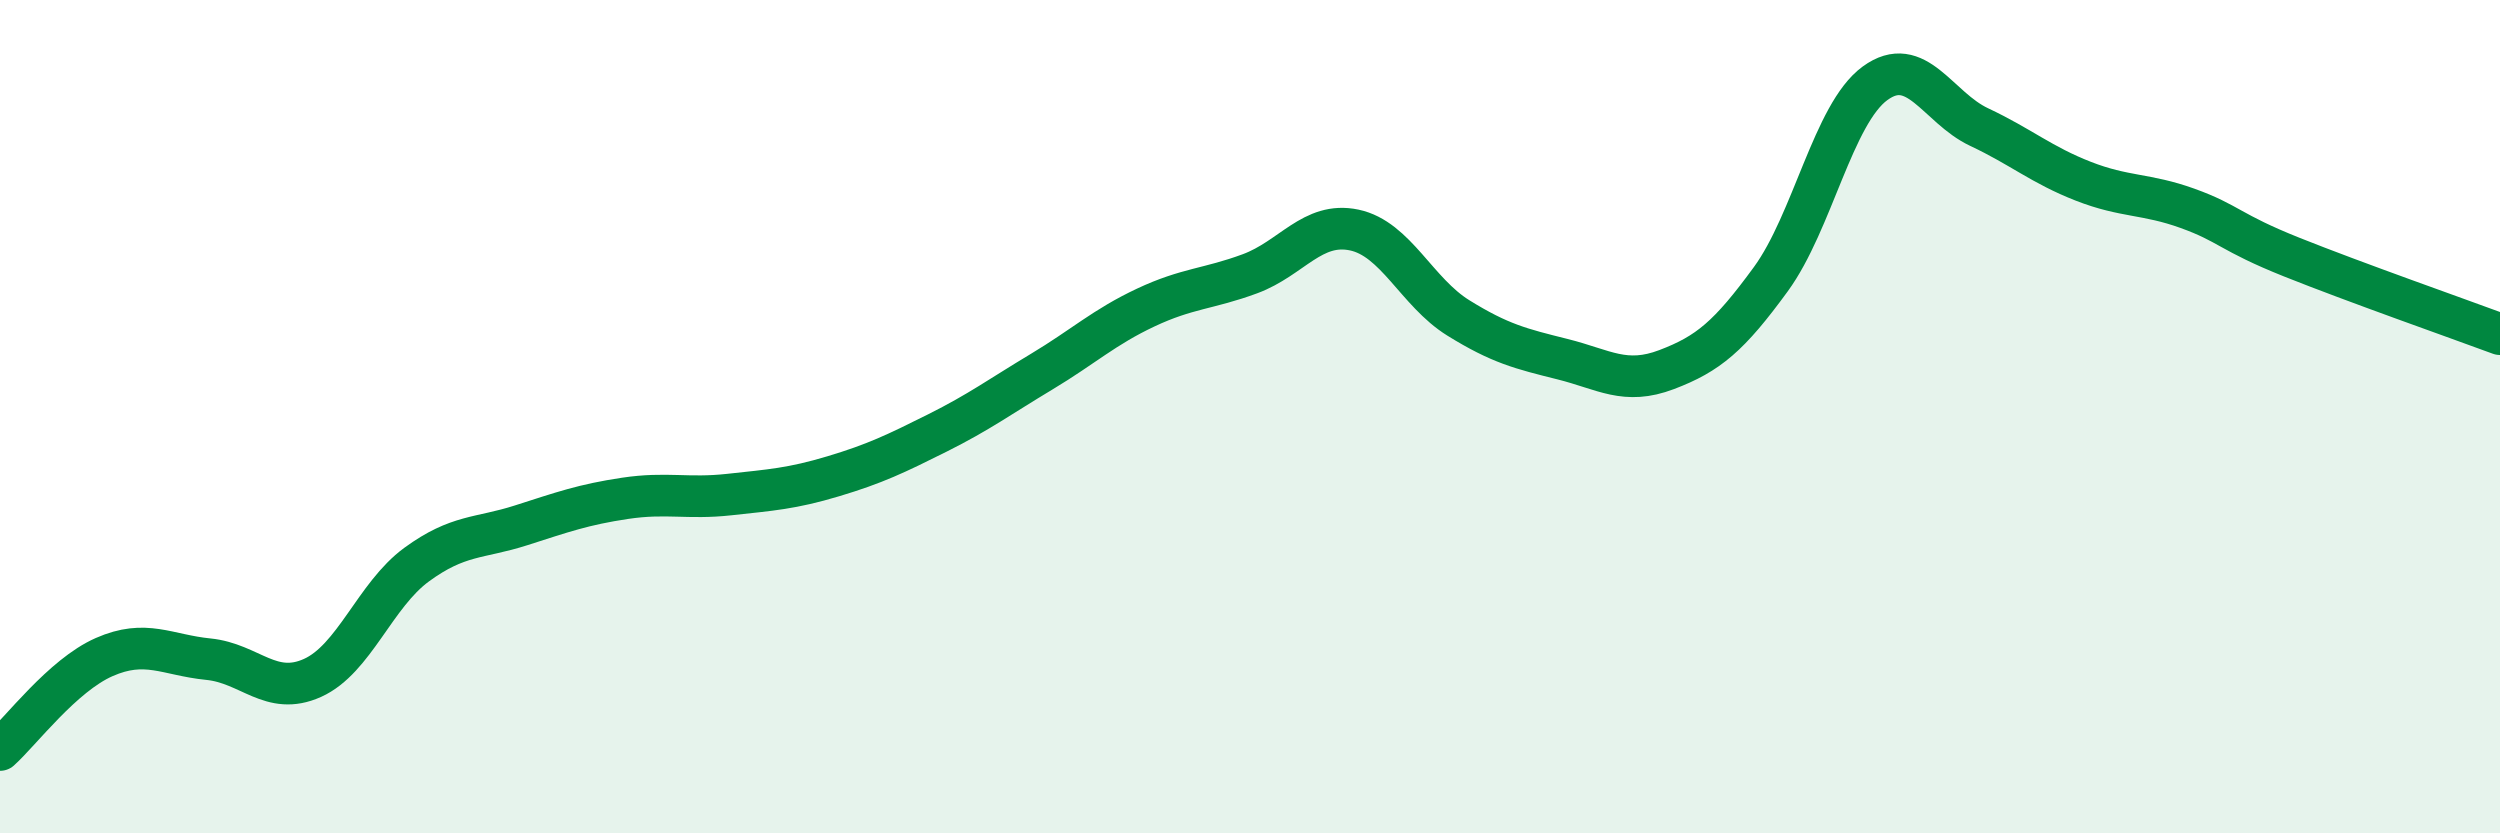 
    <svg width="60" height="20" viewBox="0 0 60 20" xmlns="http://www.w3.org/2000/svg">
      <path
        d="M 0,18 C 0.5,17.55 1.5,16.21 2.5,15.77 C 3.5,15.33 4,15.72 5,15.82 C 6,15.92 6.5,16.72 7.5,16.27 C 8.5,15.82 9,14.28 10,13.55 C 11,12.82 11.5,12.93 12.5,12.61 C 13.5,12.29 14,12.11 15,11.96 C 16,11.81 16.5,11.98 17.5,11.87 C 18.5,11.76 19,11.73 20,11.43 C 21,11.13 21.5,10.89 22.5,10.39 C 23.5,9.89 24,9.52 25,8.92 C 26,8.32 26.5,7.85 27.5,7.38 C 28.5,6.91 29,6.94 30,6.57 C 31,6.2 31.5,5.31 32.5,5.52 C 33.5,5.73 34,7.01 35,7.63 C 36,8.25 36.5,8.37 37.5,8.62 C 38.5,8.87 39,9.25 40,8.87 C 41,8.49 41.5,8.07 42.5,6.7 C 43.5,5.33 44,2.73 45,2 C 46,1.27 46.5,2.58 47.5,3.05 C 48.5,3.52 49,3.96 50,4.35 C 51,4.74 51.5,4.64 52.5,5 C 53.5,5.36 53.5,5.57 55,6.17 C 56.5,6.77 59,7.65 60,8.02L60 20L0 20Z"
        fill="#008740"
        opacity="0.1"
        stroke-linecap="round"
        stroke-linejoin="round"
      />
      <path
        d="M 0,18 C 0.5,17.55 1.5,16.21 2.5,15.77 C 3.5,15.33 4,15.72 5,15.82 C 6,15.92 6.5,16.72 7.5,16.27 C 8.5,15.82 9,14.28 10,13.55 C 11,12.82 11.5,12.93 12.5,12.61 C 13.5,12.29 14,12.11 15,11.96 C 16,11.81 16.5,11.98 17.5,11.87 C 18.5,11.76 19,11.73 20,11.43 C 21,11.13 21.5,10.89 22.5,10.39 C 23.5,9.89 24,9.52 25,8.92 C 26,8.32 26.5,7.85 27.5,7.38 C 28.5,6.91 29,6.94 30,6.57 C 31,6.2 31.5,5.31 32.5,5.52 C 33.5,5.73 34,7.01 35,7.63 C 36,8.25 36.5,8.37 37.5,8.62 C 38.5,8.87 39,9.25 40,8.87 C 41,8.49 41.5,8.07 42.5,6.7 C 43.5,5.33 44,2.73 45,2 C 46,1.27 46.5,2.58 47.5,3.05 C 48.5,3.52 49,3.96 50,4.35 C 51,4.74 51.5,4.64 52.5,5 C 53.5,5.36 53.5,5.57 55,6.17 C 56.5,6.77 59,7.65 60,8.02"
        stroke="#008740"
        stroke-width="1"
        fill="none"
        stroke-linecap="round"
        stroke-linejoin="round"
      />
    </svg>
  